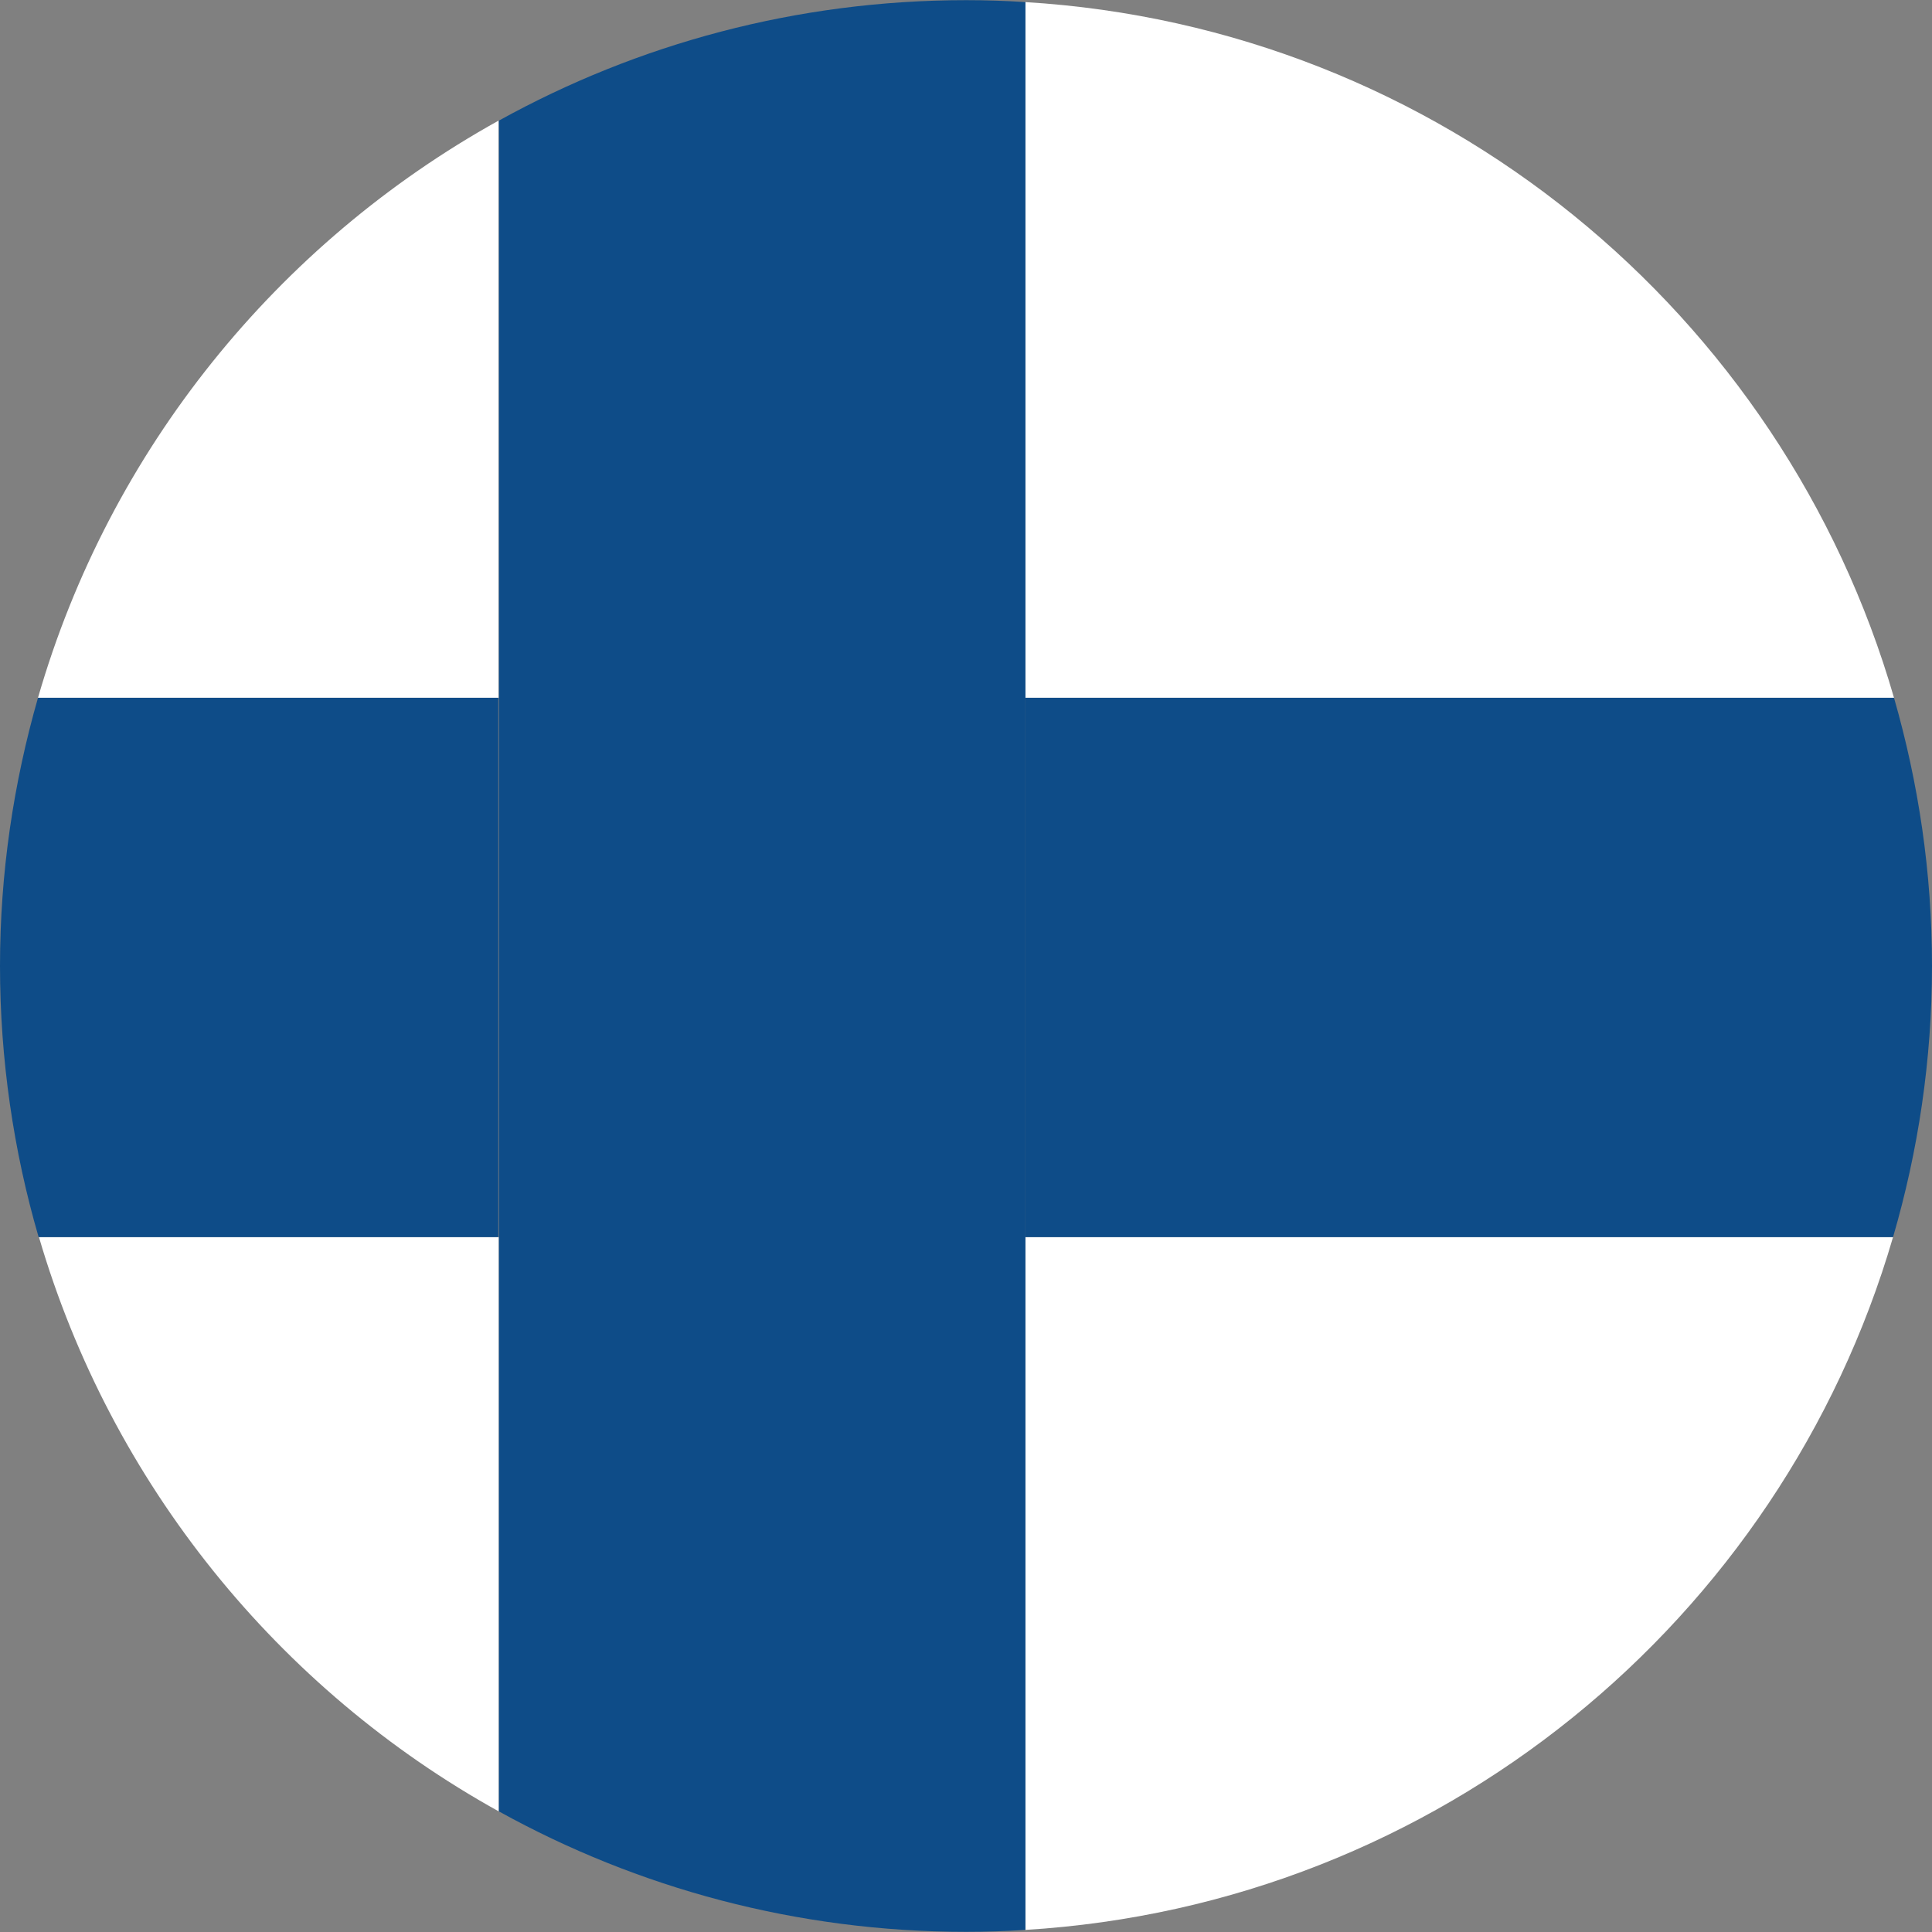 <svg width="12" height="12" viewBox="0 0 12 12" fill="none" xmlns="http://www.w3.org/2000/svg">
<rect x="0" y="0" width="12" height="12" fill="#808080" stroke="none"/>
<path d="M11.764 4.334C11.074 1.945 8.941 0.169 6.369 0.013V4.334H11.764Z" fill="white"/>
<path d="M3.097 0.749C1.724 1.511 0.68 2.794 0.236 4.334H3.097V0.749Z" fill="white"/>
<path d="M0.242 7.684C0.69 9.215 1.73 10.493 3.098 11.251V7.684H0.242Z" fill="white"/>
<path d="M6.369 11.987C8.935 11.831 11.064 10.065 11.758 7.684H6.369V11.987Z" fill="white"/>
<path d="M6.369 7.684H11.758C11.914 7.15 12 6.584 12 6C12 5.416 11.916 4.864 11.764 4.334H6.369V7.684Z" fill="#0E4C88"/>
<path d="M3.097 4.334H0.236C0.084 4.864 0 5.422 0 6C0 6.578 0.084 7.15 0.24 7.684H3.095V4.334H3.097Z" fill="#0E4C88"/>
<path d="M6.369 7.684V0.013C6.247 0.005 6.125 0.001 6.001 0.001C4.949 0.001 3.959 0.273 3.099 0.749V11.251C3.959 11.727 4.949 11.999 6.001 11.999C6.125 11.999 6.247 11.995 6.369 11.987V7.684Z" fill="#0E4C88"/>
</svg>
